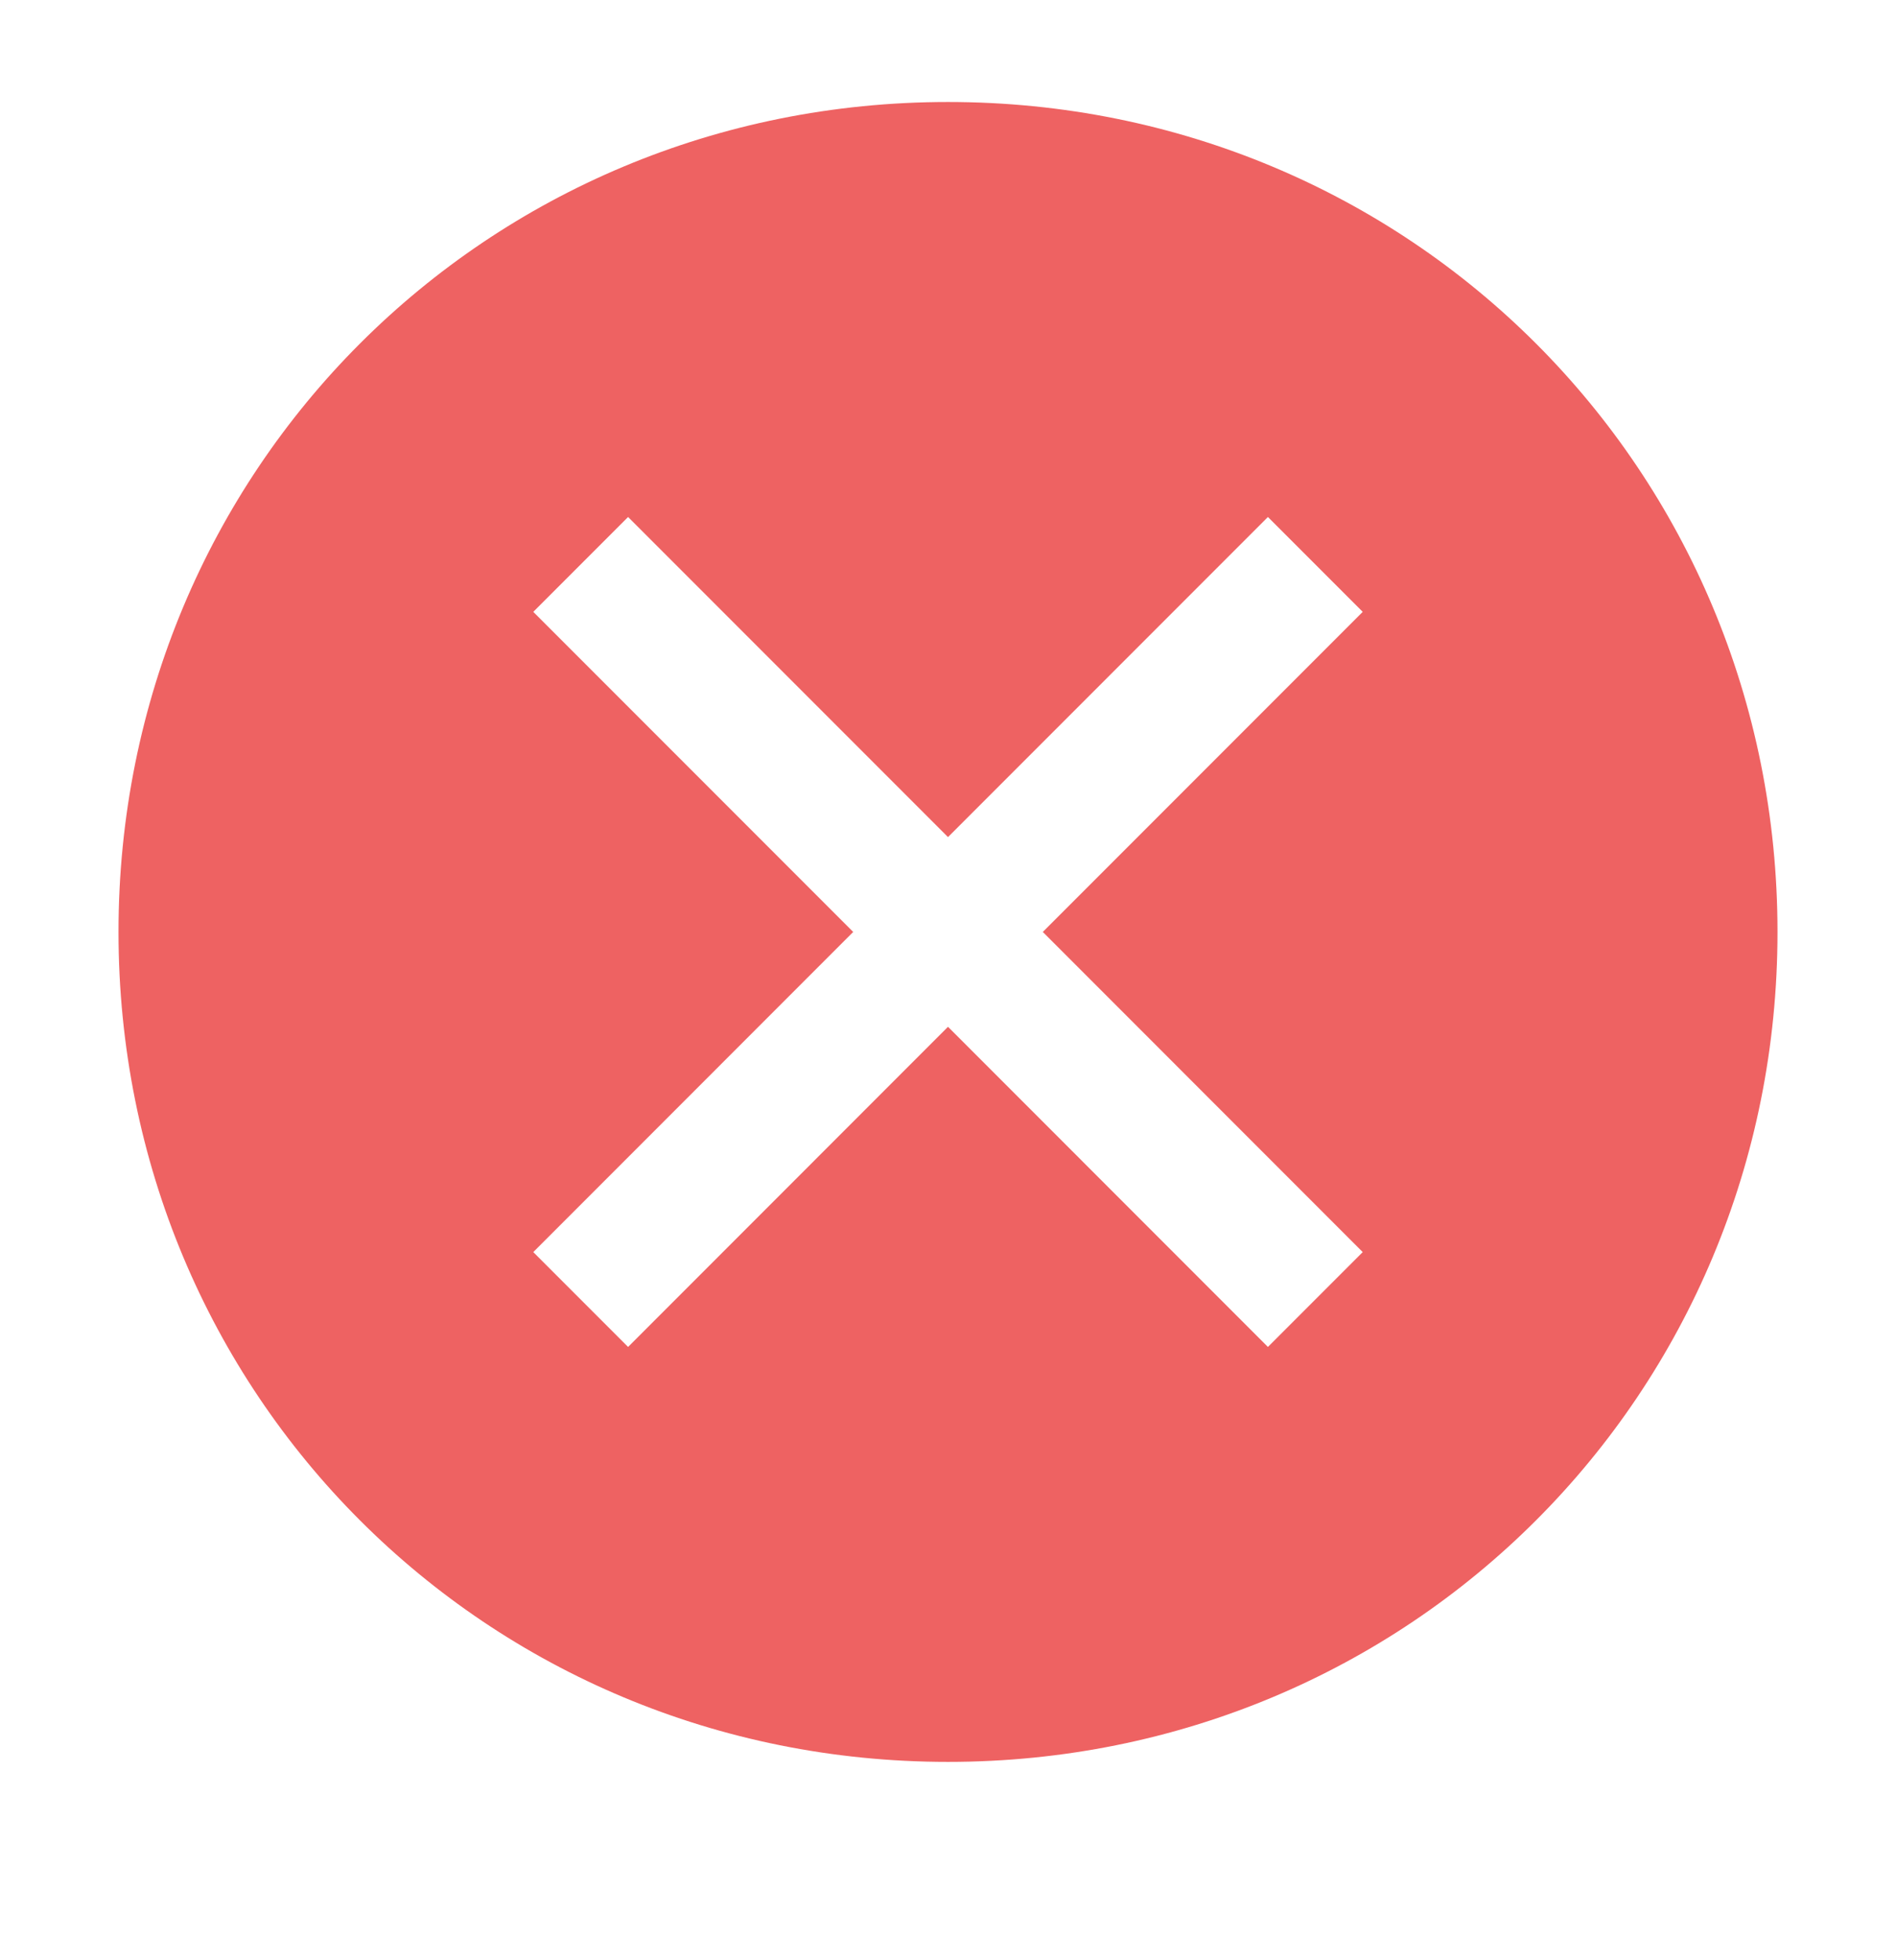 <svg width="30" height="31" viewBox="0 0 30 31" fill="none" xmlns="http://www.w3.org/2000/svg">
<path d="M15 1.613C7.688 1.613 1.875 7.426 1.875 14.738C1.875 22.051 7.688 27.863 15 27.863C22.312 27.863 28.125 22.051 28.125 14.738C28.125 7.426 22.312 1.613 15 1.613ZM20.062 21.301L15 16.238L9.938 21.301L8.438 19.801L13.5 14.738L8.438 9.676L9.938 8.176L15 13.238L20.062 8.176L21.562 9.676L16.5 14.738L21.562 19.801L20.062 21.301Z" fill="#EE6262"/>
</svg>
